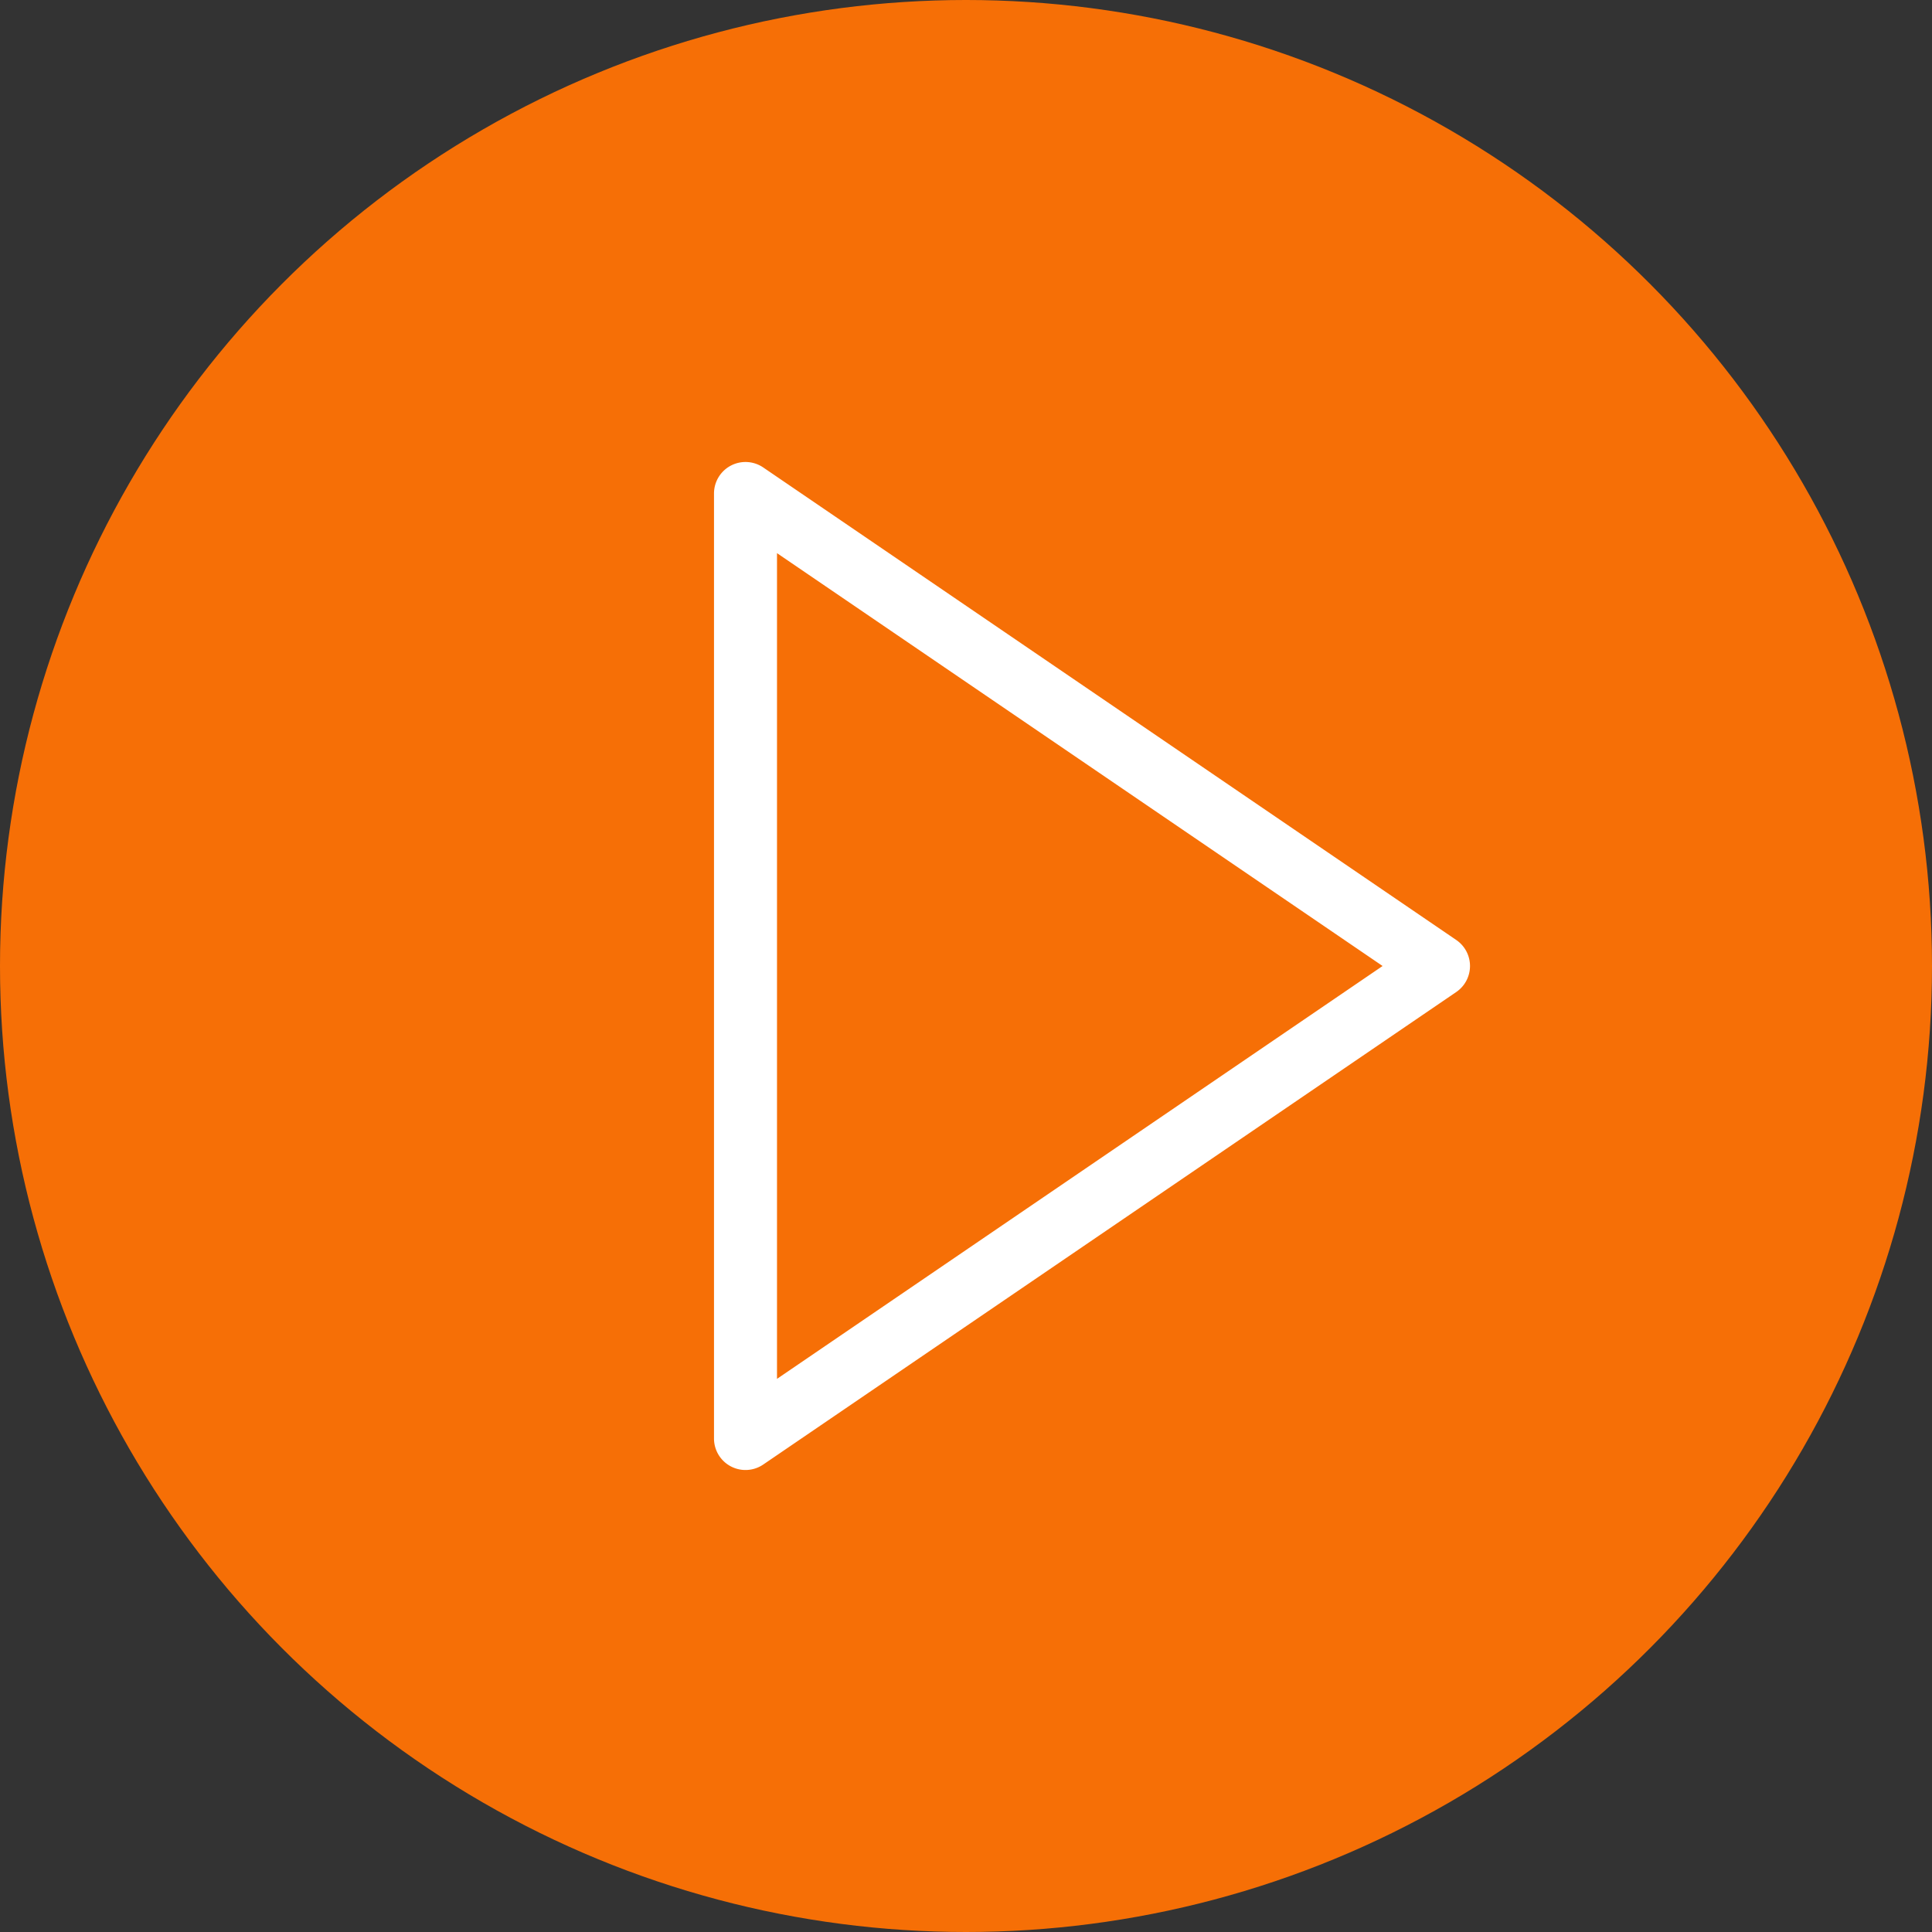 <svg width="46" height="46" fill="none" xmlns="http://www.w3.org/2000/svg"><rect width="100%" height="100%" fill="#333333" stroke="none"/><circle cx="23" cy="23" r="23" fill="#F66F06"/><path d="m34.672 22.38-16.5-11.25a.75.75 0 0 0-1.172.62v22.5a.75.75 0 0 0 1.172.62l16.5-11.25a.75.75 0 0 0 0-1.24ZM18.5 32.83V13.17L32.919 23 18.5 32.83Z" fill="#fff"/></svg>